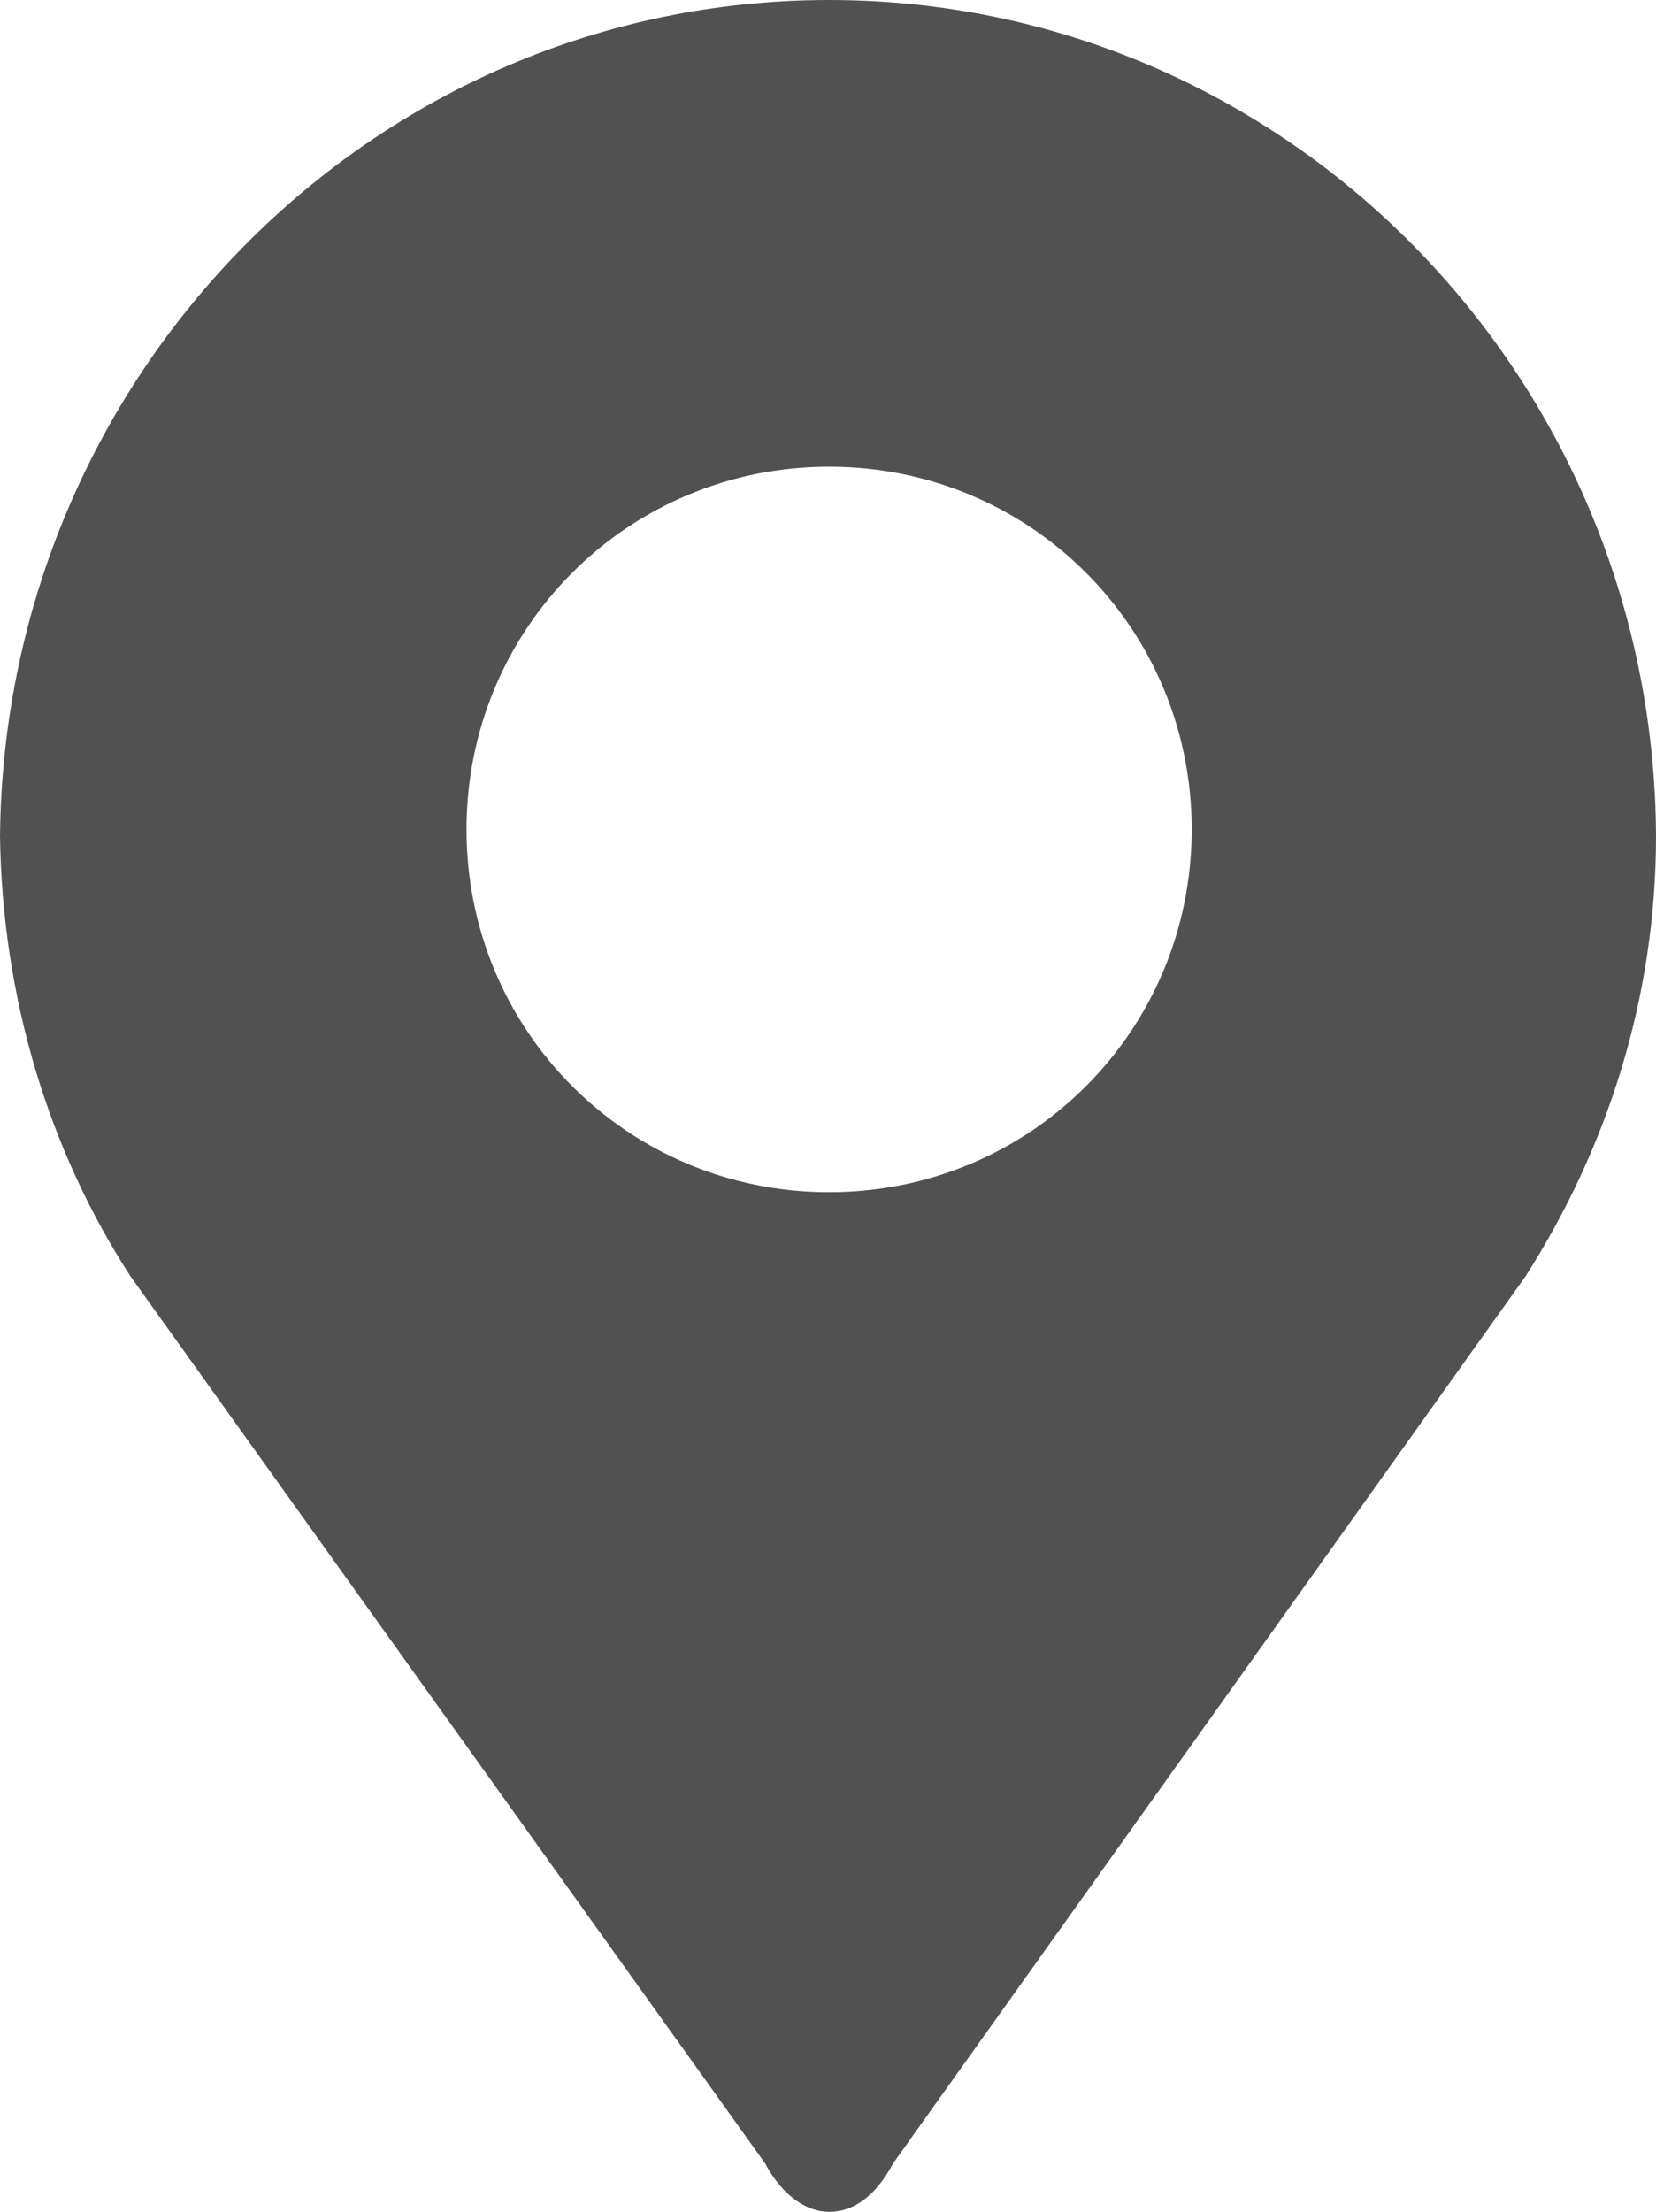 <?xml version="1.0" encoding="UTF-8" standalone="no"?>
<svg
   xmlns:dc="http://purl.org/dc/elements/1.1/"
   xmlns:cc="http://creativecommons.org/ns#"
   xmlns:rdf="http://www.w3.org/1999/02/22-rdf-syntax-ns#"
   xmlns:svg="http://www.w3.org/2000/svg"
   xmlns="http://www.w3.org/2000/svg"
   xmlns:sodipodi="http://sodipodi.sourceforge.net/DTD/sodipodi-0.dtd"
   xmlns:inkscape="http://www.inkscape.org/namespaces/inkscape"
   version="1.1"
   id="Layer_1"
   x="0px"
   y="0px"
   viewBox="0 0 74.9 100"
   xml:space="preserve"
   sodipodi:docname="ICON-MM-01-0001.svg"
   width="74.9"
   height="100"
   inkscape:version="1.0.2 (e86c870, 2021-01-15)"><defs
   id="defs1480" /><sodipodi:namedview
   pagecolor="#ffffff"
   bordercolor="#666666"
   borderopacity="1"
   objecttolerance="10"
   gridtolerance="10"
   guidetolerance="10"
   inkscape:pageopacity="0"
   inkscape:pageshadow="2"
   inkscape:window-width="1916"
   inkscape:window-height="1404"
   id="namedview1478"
   showgrid="false"
   fit-margin-top="0"
   fit-margin-left="0"
   fit-margin-right="0"
   fit-margin-bottom="0"
   inkscape:zoom="1"
   inkscape:cx="50.464202"
   inkscape:cy="31.025496"
   inkscape:window-x="1600"
   inkscape:window-y="16"
   inkscape:window-maximized="0"
   inkscape:current-layer="Layer_1" />
<style
   type="text/css"
   id="style1473">
	.st0{fill:#878787;}
</style>
<path
   class="st0"
   d="M 37.5,0 C 16.9,0 0.2,16.9 0,37.8 0.1,45.1 2.2,52 5.9,57.7 l 28.7,40.1 c 0.8,1.5 1.9,2.2 2.9,2.2 v 0 c 1.1,0 2.1,-0.7 2.9,-2.2 L 69,57.7 C 72.7,51.9 74.9,45.1 74.9,37.8 74.8,16.9 58.1,0 37.5,0 Z m 0,53.9 c -9.1,0 -16.4,-7.3 -16.4,-16.4 0,-9.1 7.3,-16.4 16.4,-16.4 9.1,0 16.4,7.3 16.4,16.4 0,9.1 -7.3,16.4 -16.4,16.4 z"
   id="path1475"
   style="fill:#515151;fill-opacity:1" />
</svg>
